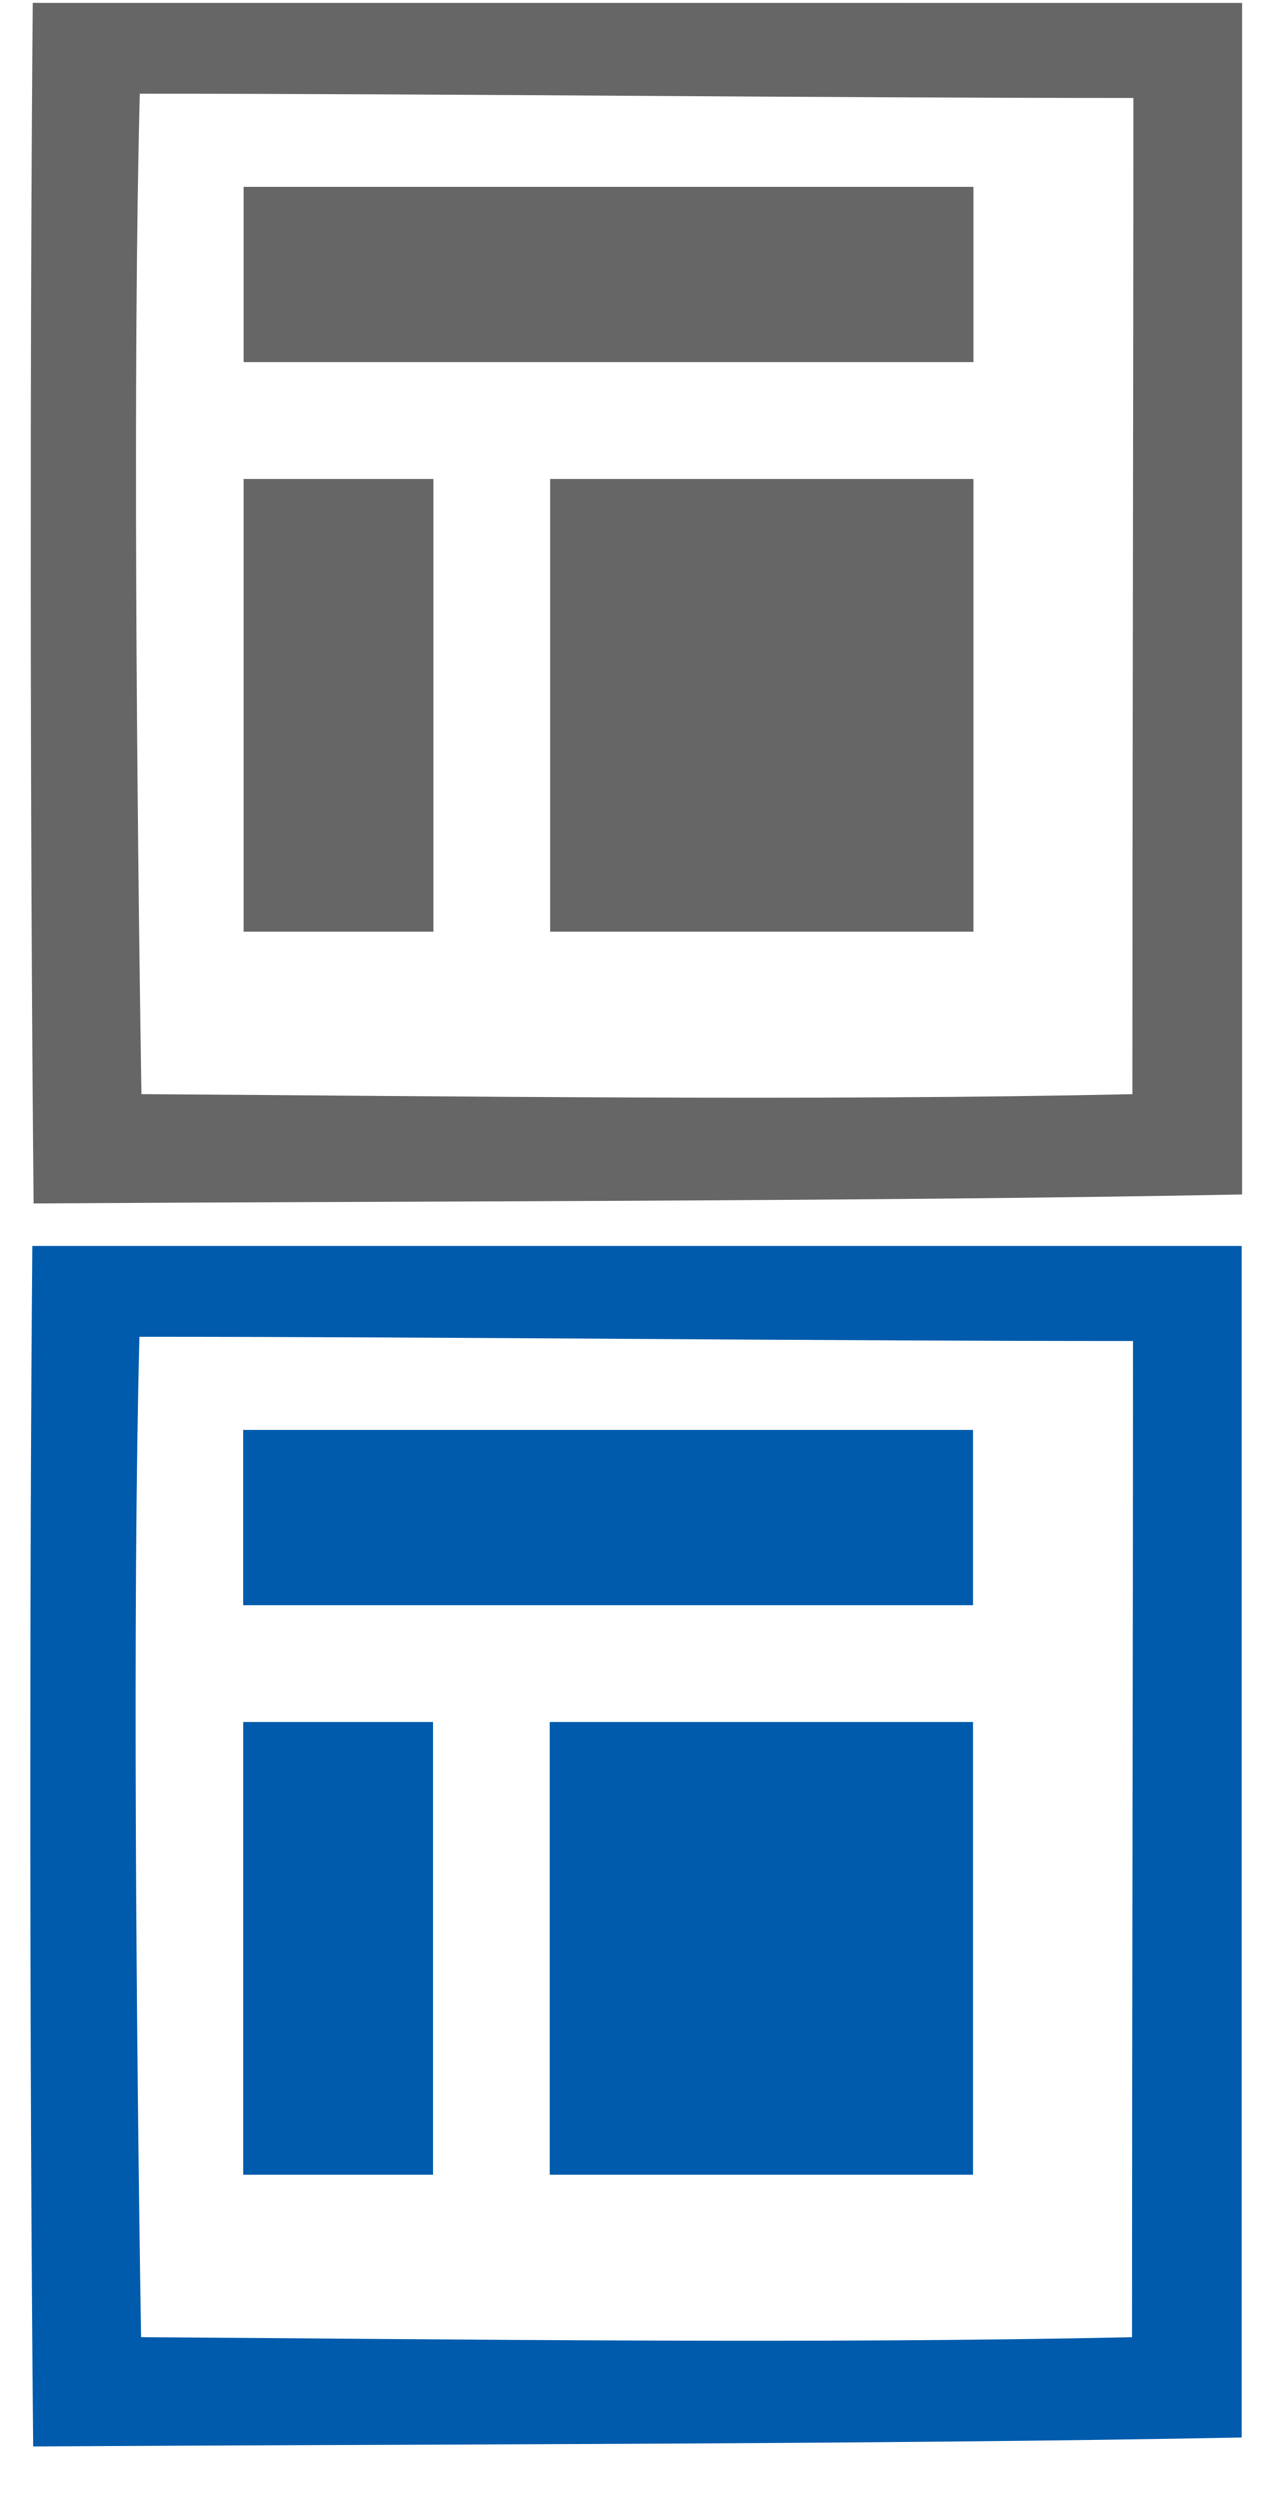 <?xml version="1.0" encoding="utf-8"?>
<!-- Generator: Adobe Illustrator 15.0.0, SVG Export Plug-In . SVG Version: 6.00 Build 0)  -->
<!DOCTYPE svg PUBLIC "-//W3C//DTD SVG 1.1//EN" "http://www.w3.org/Graphics/SVG/1.1/DTD/svg11.dtd">
<svg version="1.1" id="图层_1" xmlns="http://www.w3.org/2000/svg" xmlns:xlink="http://www.w3.org/1999/xlink" x="0px" y="0px"
	 width="27.068px" height="53.167px" viewBox="-74.563 21.75 27.068 53.167" enable-background="new -74.563 21.75 27.068 53.167"
	 xml:space="preserve">
<g opacity="0.6">
	<path d="M-48.131,21.812c0,8.309,0,17.035,0,25.343c-7.709,0.15-17.846,0.141-25.717,0.191c-0.078-8.014-0.078-18.638-0.018-25.535
		C-65.556,21.812-56.441,21.812-48.131,21.812z M-71.588,23.743c-0.149,5.708-0.066,14.925,0.035,21.278
		c6.876,0.045,14.337,0.146,21.087,0.001c0-6.835,0.021-14.354,0.021-21.188C-57.071,23.834-64.961,23.743-71.588,23.743z"/>
	<path d="M-53.848,25.724c0,1.242,0,2.485,0,3.728c-5.178,0-10.354,0-15.531,0c0-1.243,0-2.485,0-3.728
		C-64.202,25.724-59.026,25.724-53.848,25.724z"/>
	<path d="M-69.379,31.937c1.346,0,2.692,0,4.039,0c0,3.209,0,6.42,0,9.629c-1.346,0-2.692,0-4.039,0
		C-69.379,38.357-69.379,35.146-69.379,31.937z"/>
	<path d="M-62.856,31.937c3.002,0,6.004,0,9.008,0c0,3.209,0,6.42,0,9.629c-3.003,0-6.005,0-9.008,0
		C-62.856,38.357-62.856,35.146-62.856,31.937z"/>
</g>
<g>
	<path fill="#005BAC" d="M-48.14,48.25c0,8.309,0,17.034,0,25.343c-7.709,0.15-17.846,0.141-25.717,0.191
		c-0.078-8.014-0.078-18.638-0.018-25.534C-65.565,48.25-56.449,48.25-48.14,48.25z M-71.596,50.182
		c-0.149,5.708-0.066,14.925,0.035,21.277c6.876,0.045,14.337,0.146,21.087,0.001c0-6.835,0.021-14.354,0.021-21.188
		C-57.08,50.273-64.969,50.182-71.596,50.182z"/>
	<path fill="#005BAC" d="M-53.857,52.163c0,1.242,0,2.484,0,3.728c-5.178,0-10.354,0-15.531,0c0-1.243,0-2.485,0-3.728
		C-64.211,52.163-59.034,52.163-53.857,52.163z"/>
	<path fill="#005BAC" d="M-69.387,58.375c1.346,0,2.692,0,4.039,0c0,3.209,0,6.42,0,9.629c-1.346,0-2.692,0-4.039,0
		C-69.387,64.795-69.387,61.584-69.387,58.375z"/>
	<path fill="#005BAC" d="M-62.865,58.375c3.002,0,6.004,0,9.008,0c0,3.209,0,6.42,0,9.629c-3.003,0-6.005,0-9.008,0
		C-62.865,64.795-62.865,61.584-62.865,58.375z"/>
</g>
</svg>
